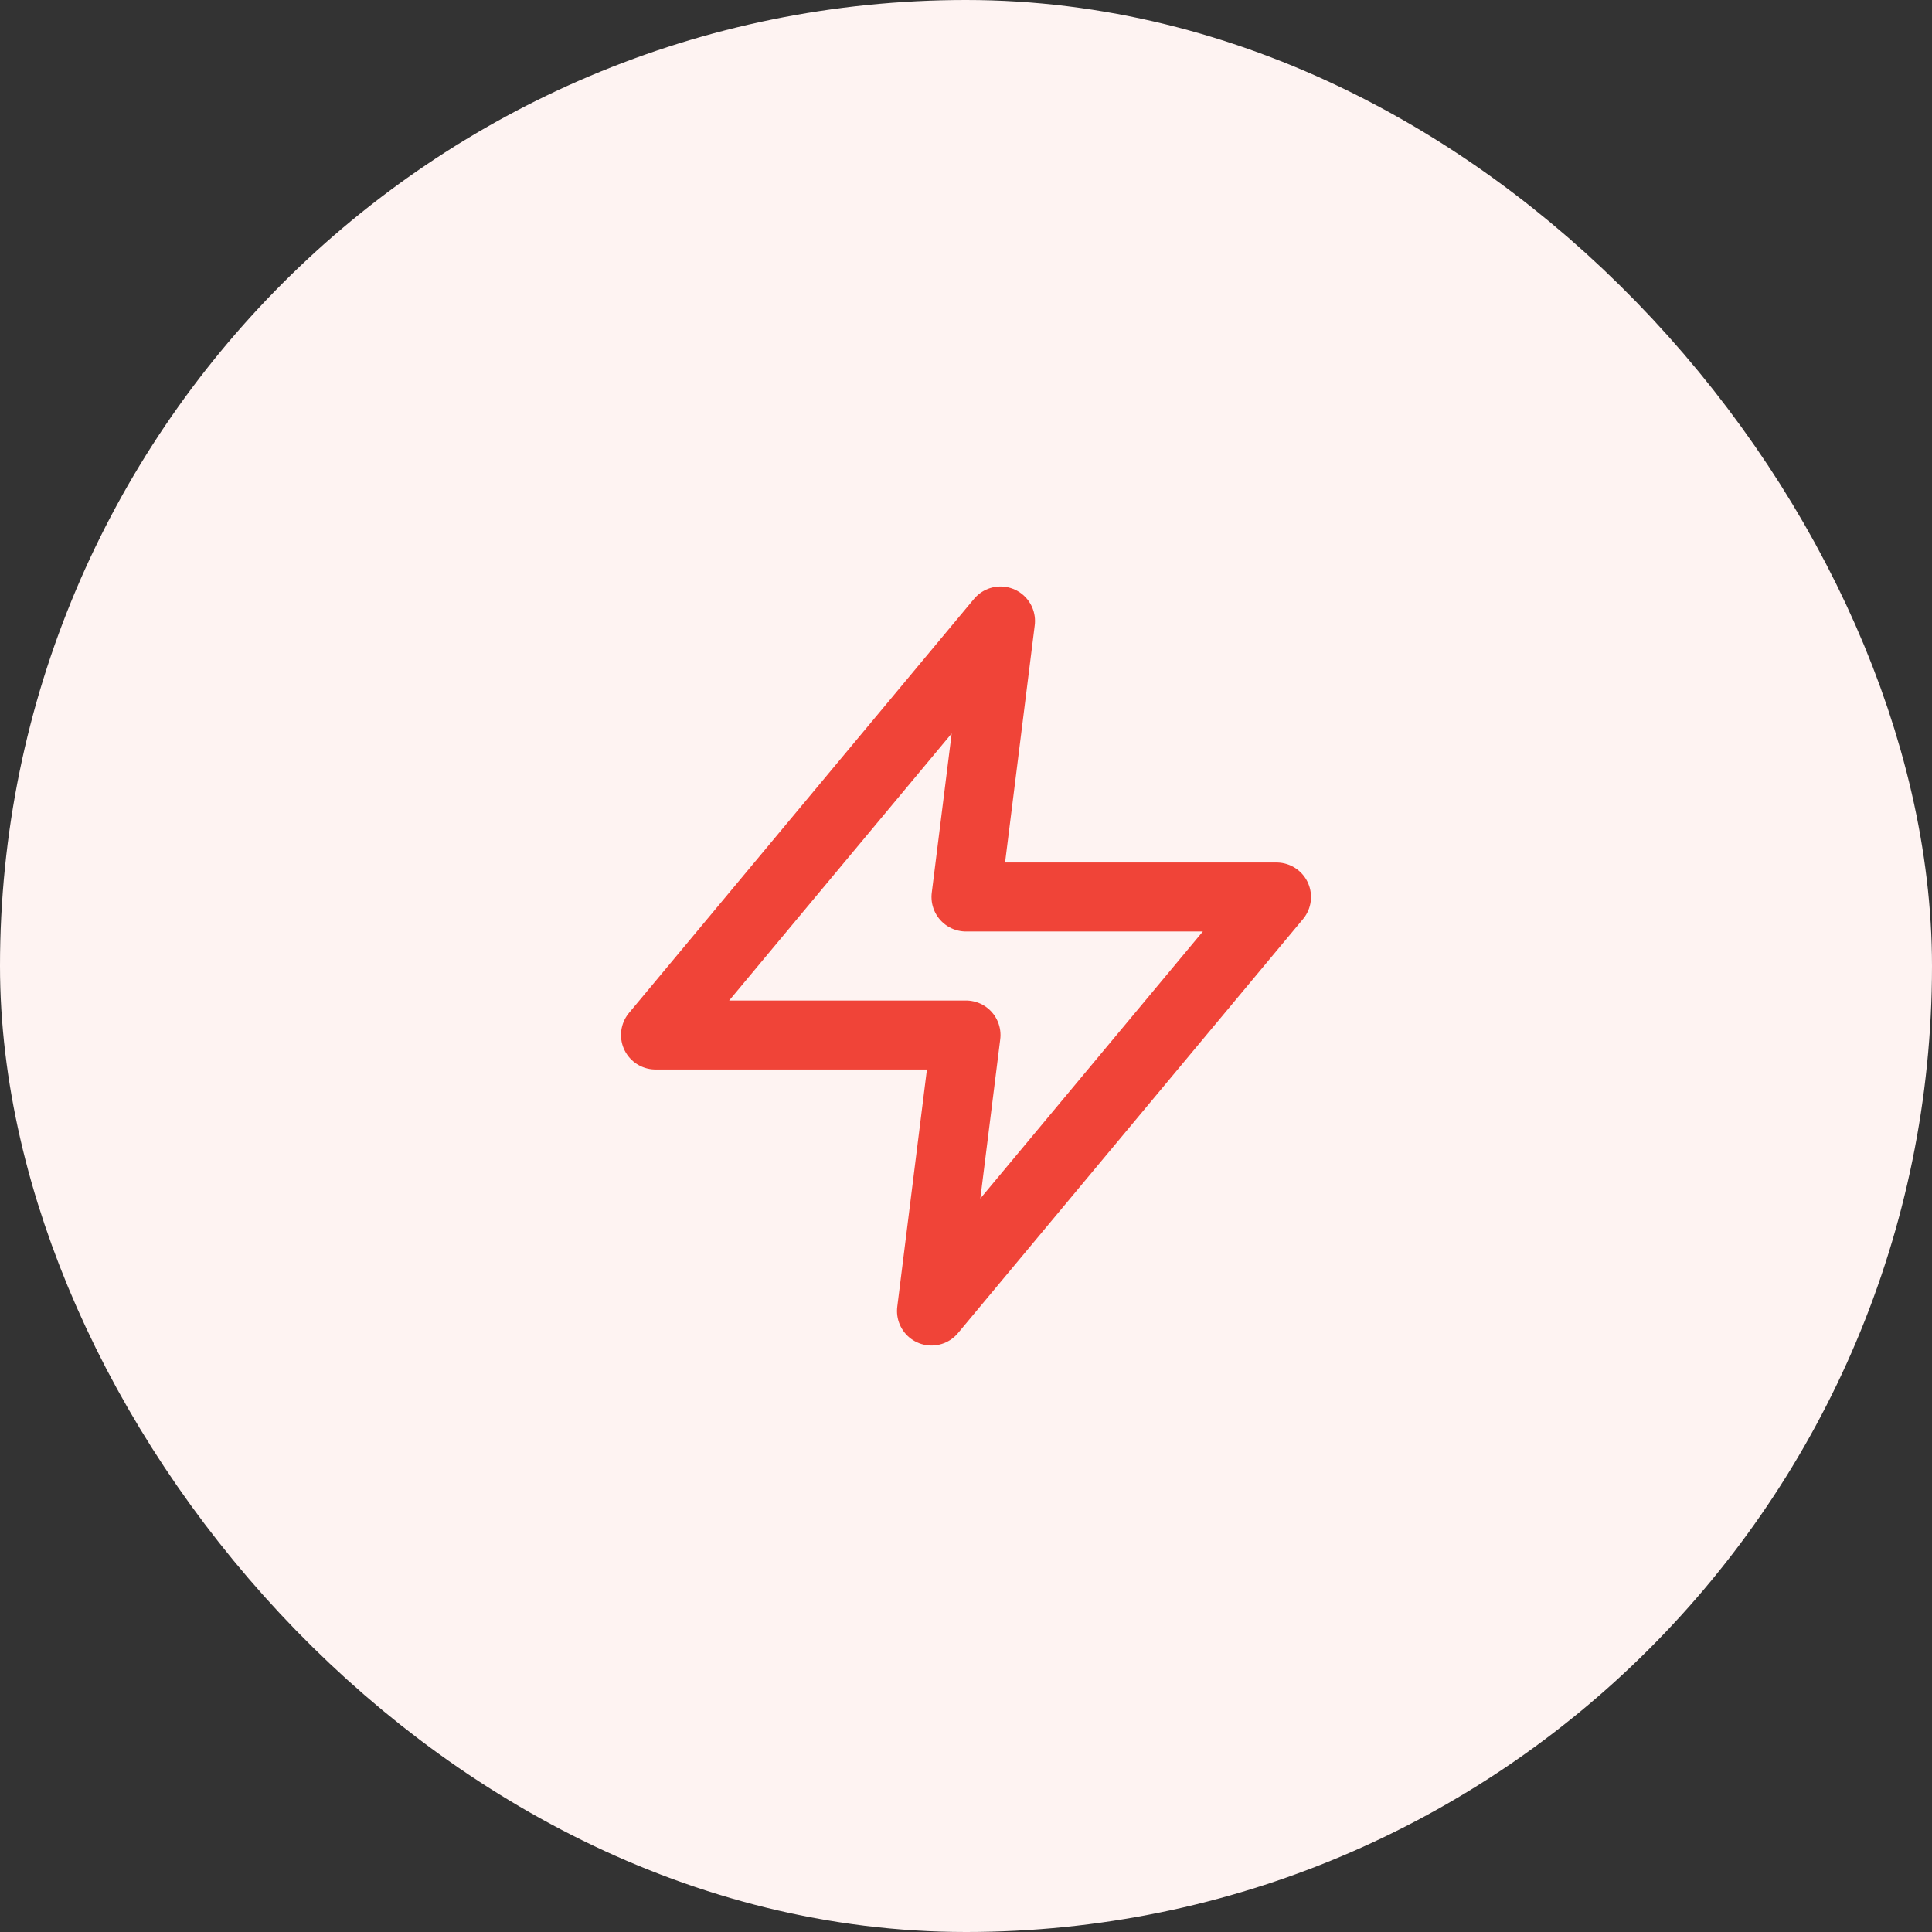 <svg xmlns="http://www.w3.org/2000/svg" width="56" height="56" viewBox="0 0 56 56" fill="none"><rect x="0" y="0" width="56" height="56" fill="#333333" stroke="none"/><rect x="4" y="4" width="48" height="48" rx="24" fill="#FEF3F2"></rect><rect x="4" y="4" width="48" height="48" rx="24" stroke="#FEF3F2" stroke-width="8"></rect><path d="M29 18L19 30H28L27 38L37 26H28L29 18Z" stroke="#F04438" stroke-width="2" stroke-linecap="round" stroke-linejoin="round"></path></svg>